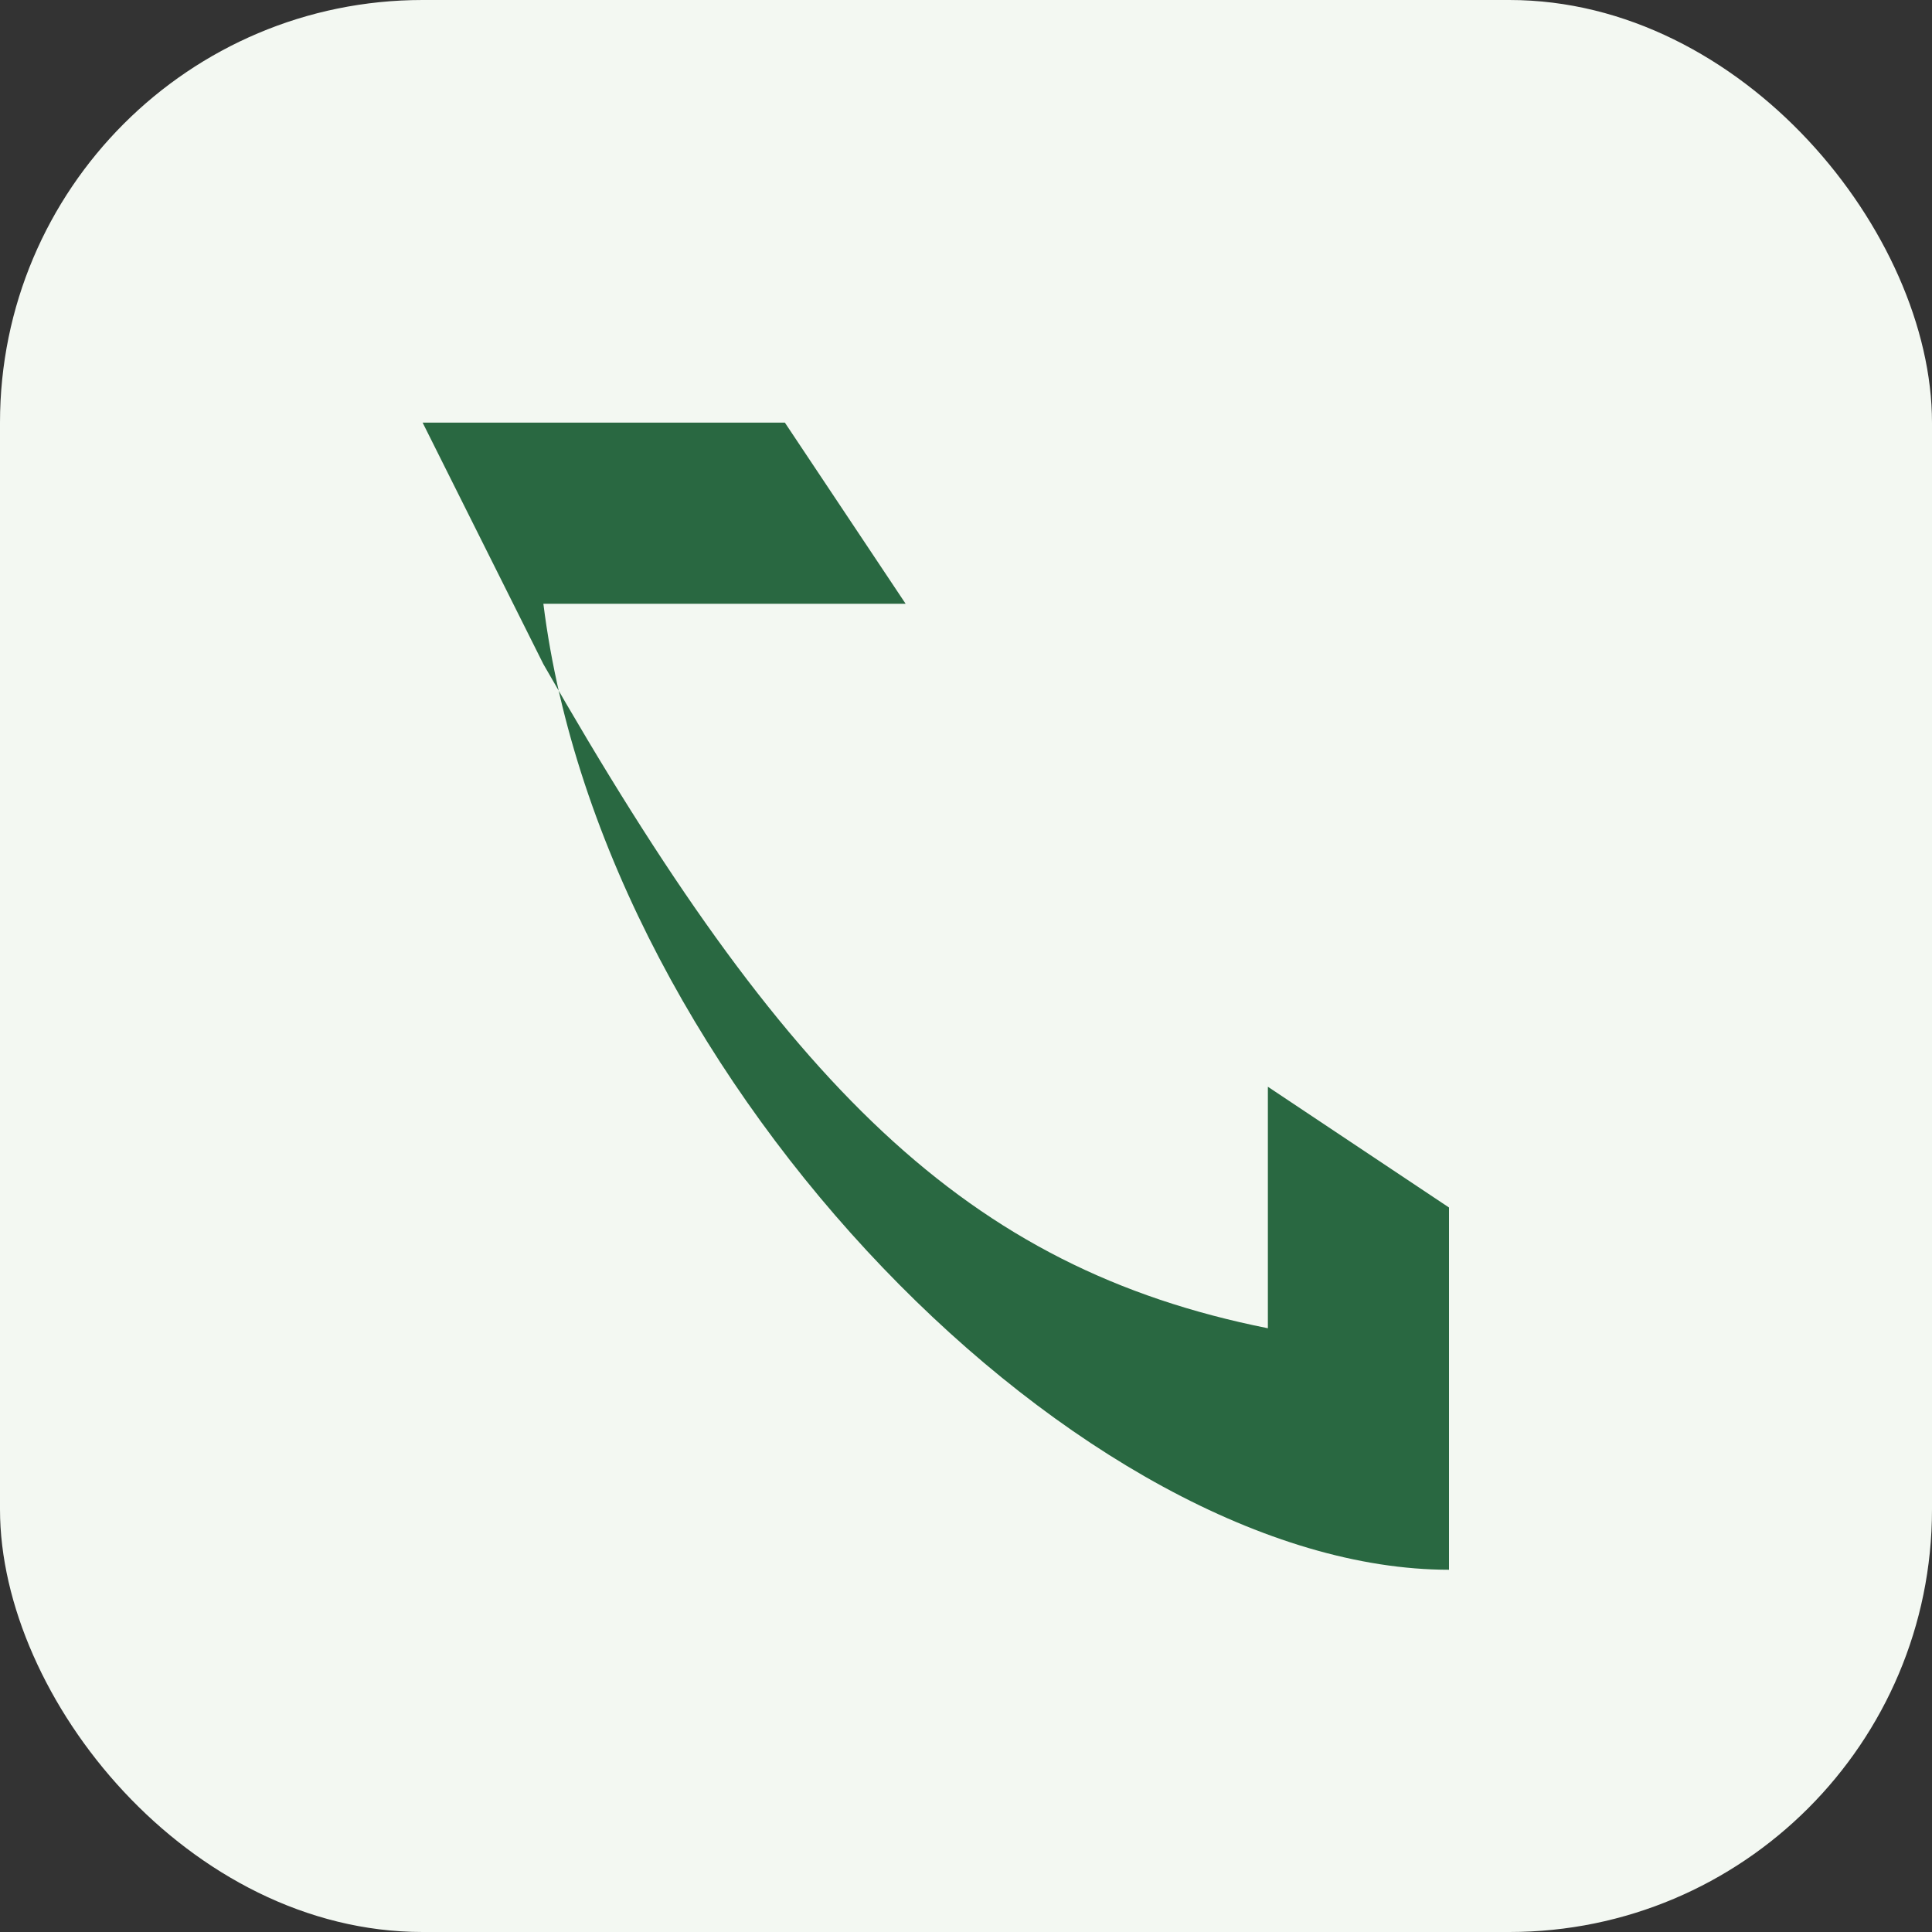 <?xml version="1.0" encoding="UTF-8"?>
<svg xmlns="http://www.w3.org/2000/svg" width="32" height="32" viewBox="0 0 32 32"><rect x="0" y="0" width="32" height="32" fill="#333333" stroke="none"/><rect width="32" height="32" rx="7" fill="#F3F8F2"/><path d="M9 11c4 7 7 10 12 11v-4l3 2v6c-6 0-14-8-15-16h6l-2-3h-6z" fill="#296841"/></svg>